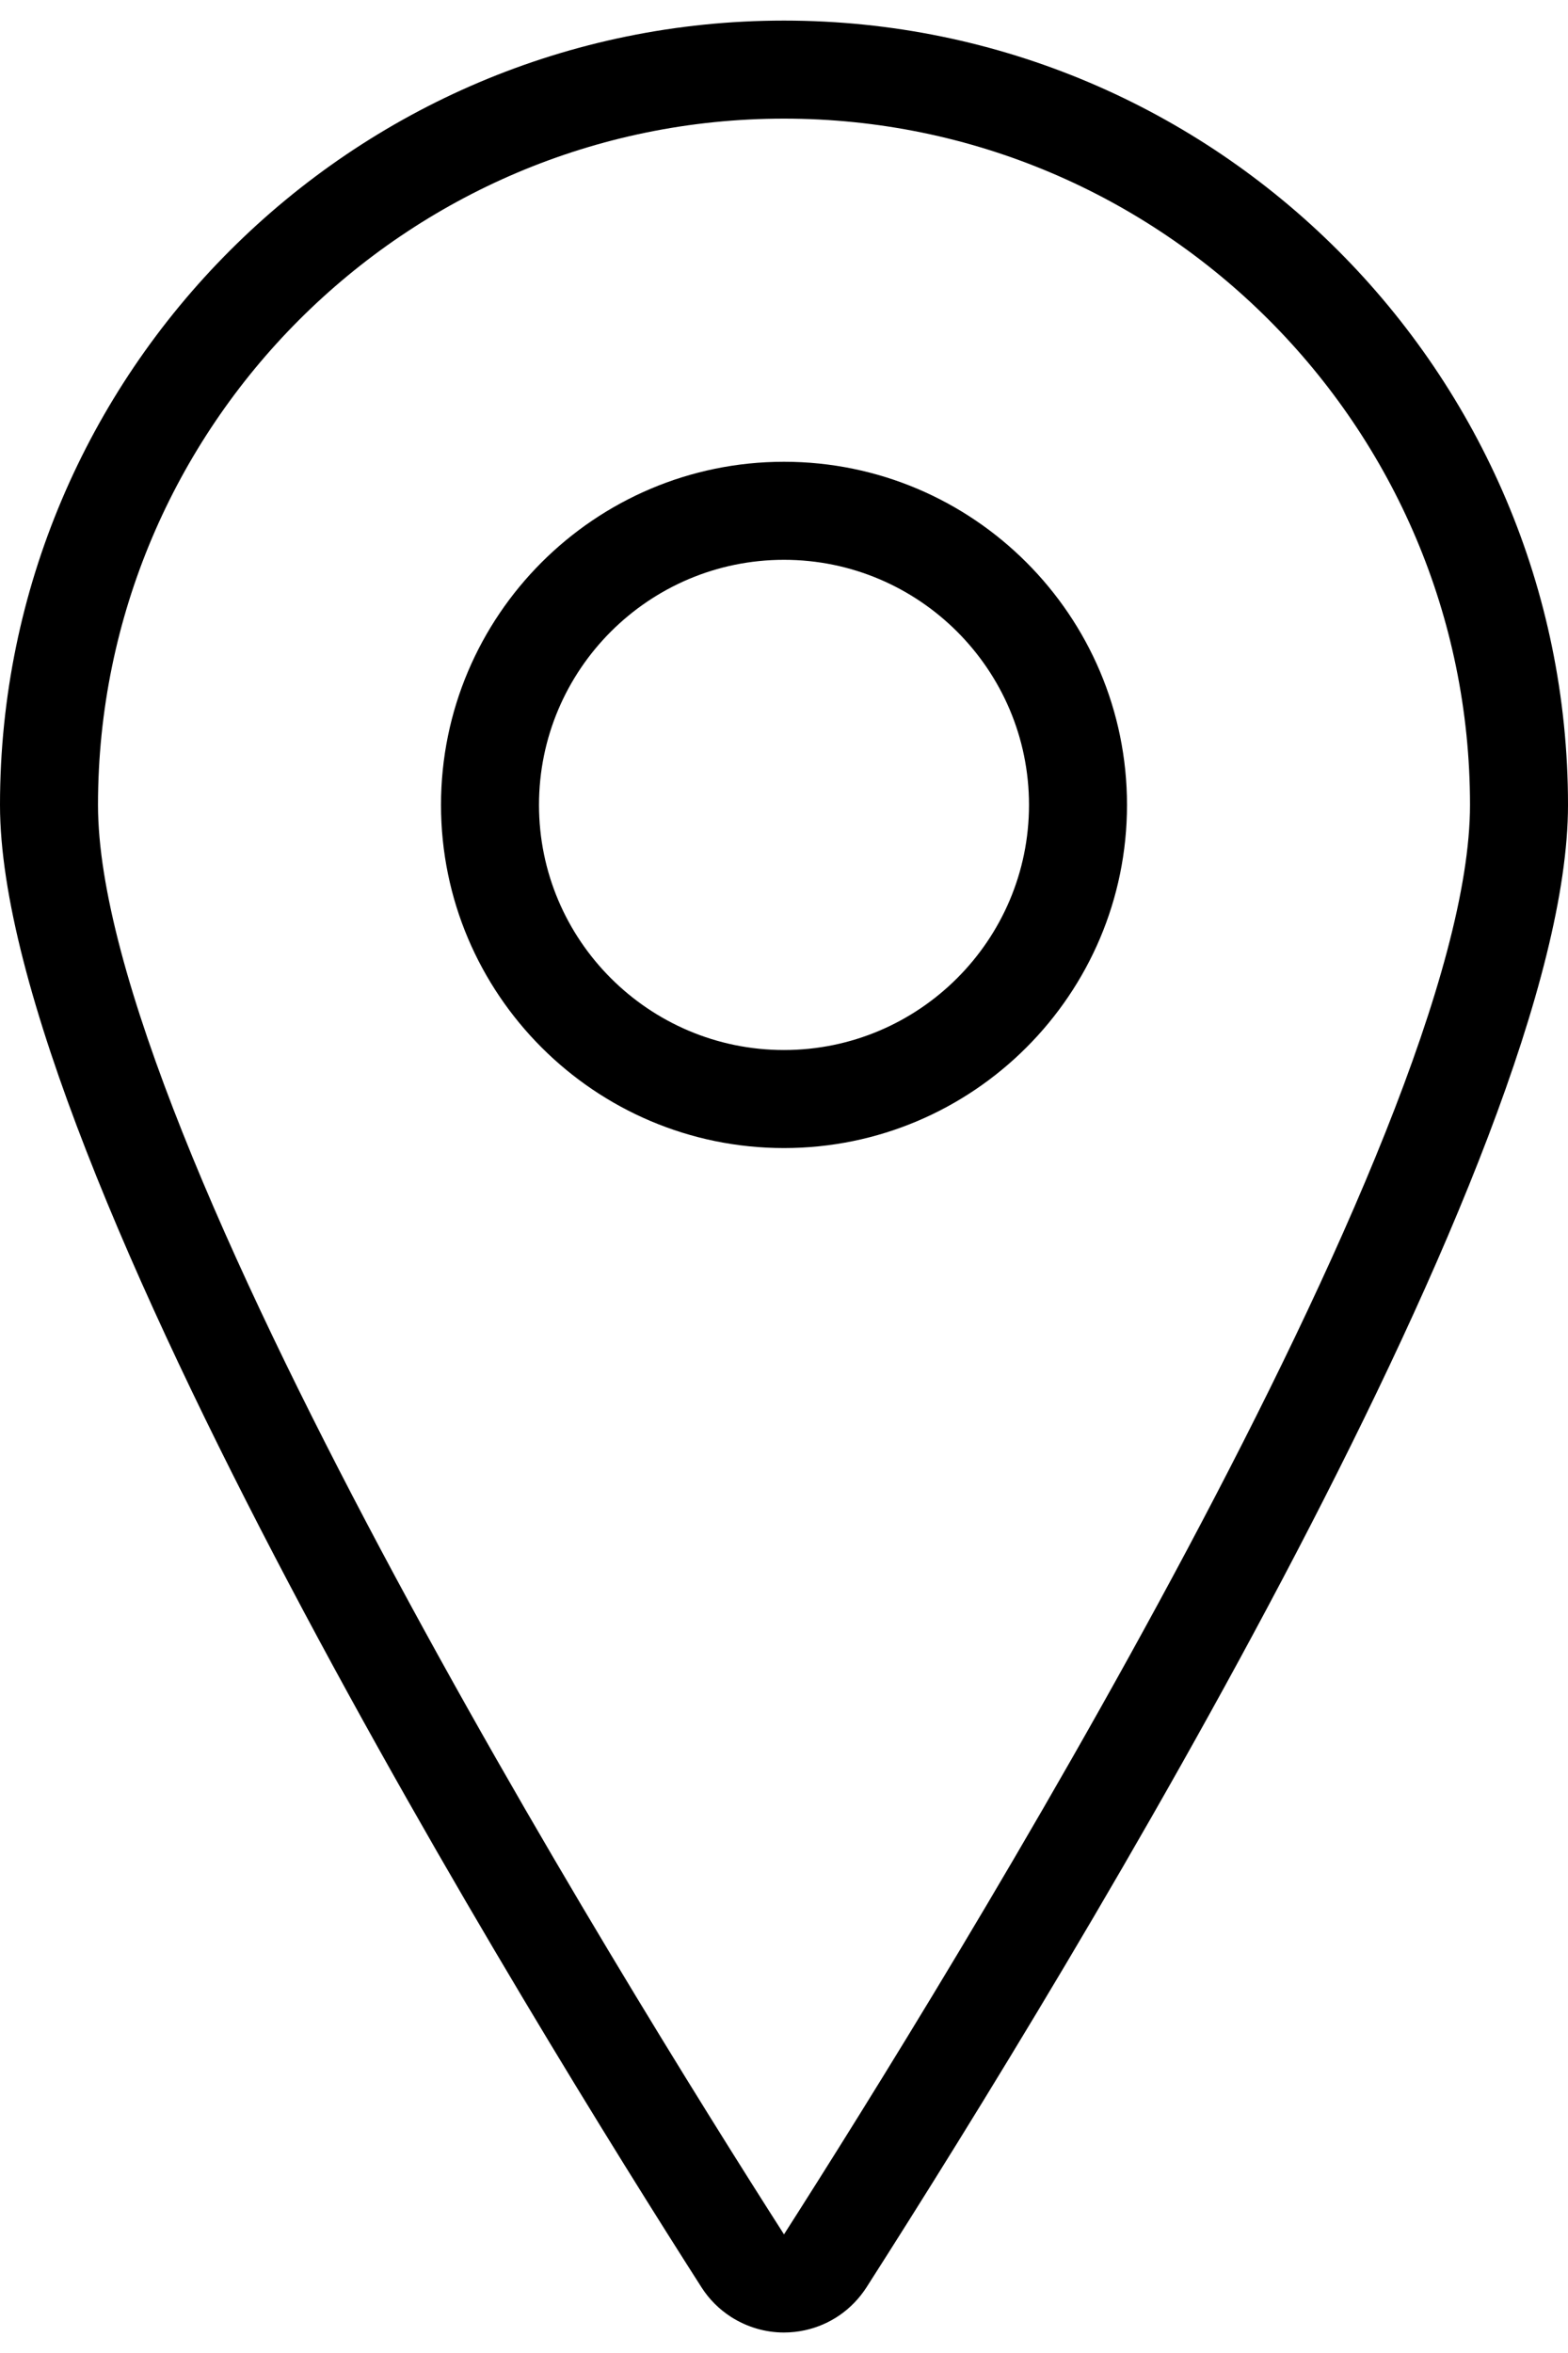 <svg width="16" height="24" viewBox="0 0 16 24" fill="none" xmlns="http://www.w3.org/2000/svg">
<g id="Group">
<path id="Vector" d="M7.999 23.791C7.809 23.791 7.623 23.736 7.461 23.633C7.338 23.554 7.236 23.452 7.158 23.33C5.479 20.705 0 11.859 0 8.21C0 3.799 3.589 0.21 8 0.21C12.411 0.21 16 3.799 16 8.21C16 11.754 10.994 19.964 8.842 23.33C8.697 23.555 8.474 23.711 8.213 23.768C8.144 23.783 8.071 23.791 7.999 23.791ZM8 1.21C4.14 1.21 1 4.35 1 8.21C1 11.586 6.358 20.224 8 22.79C9.642 20.223 15 11.583 15 8.21C15 4.351 11.86 1.21 8 1.21Z" fill="black"/>
<path id="Vector_2" d="M8 11.71C6.07 11.71 4.5 10.14 4.5 8.21C4.5 6.28 6.07 4.71 8 4.71C9.93 4.71 11.5 6.28 11.5 8.21C11.5 10.14 9.93 11.71 8 11.71ZM8 5.71C6.621 5.71 5.5 6.831 5.5 8.21C5.5 9.589 6.621 10.71 8 10.71C9.378 10.71 10.5 9.589 10.5 8.21C10.5 6.831 9.378 5.71 8 5.71Z" fill="black"/>
</g>
</svg>
